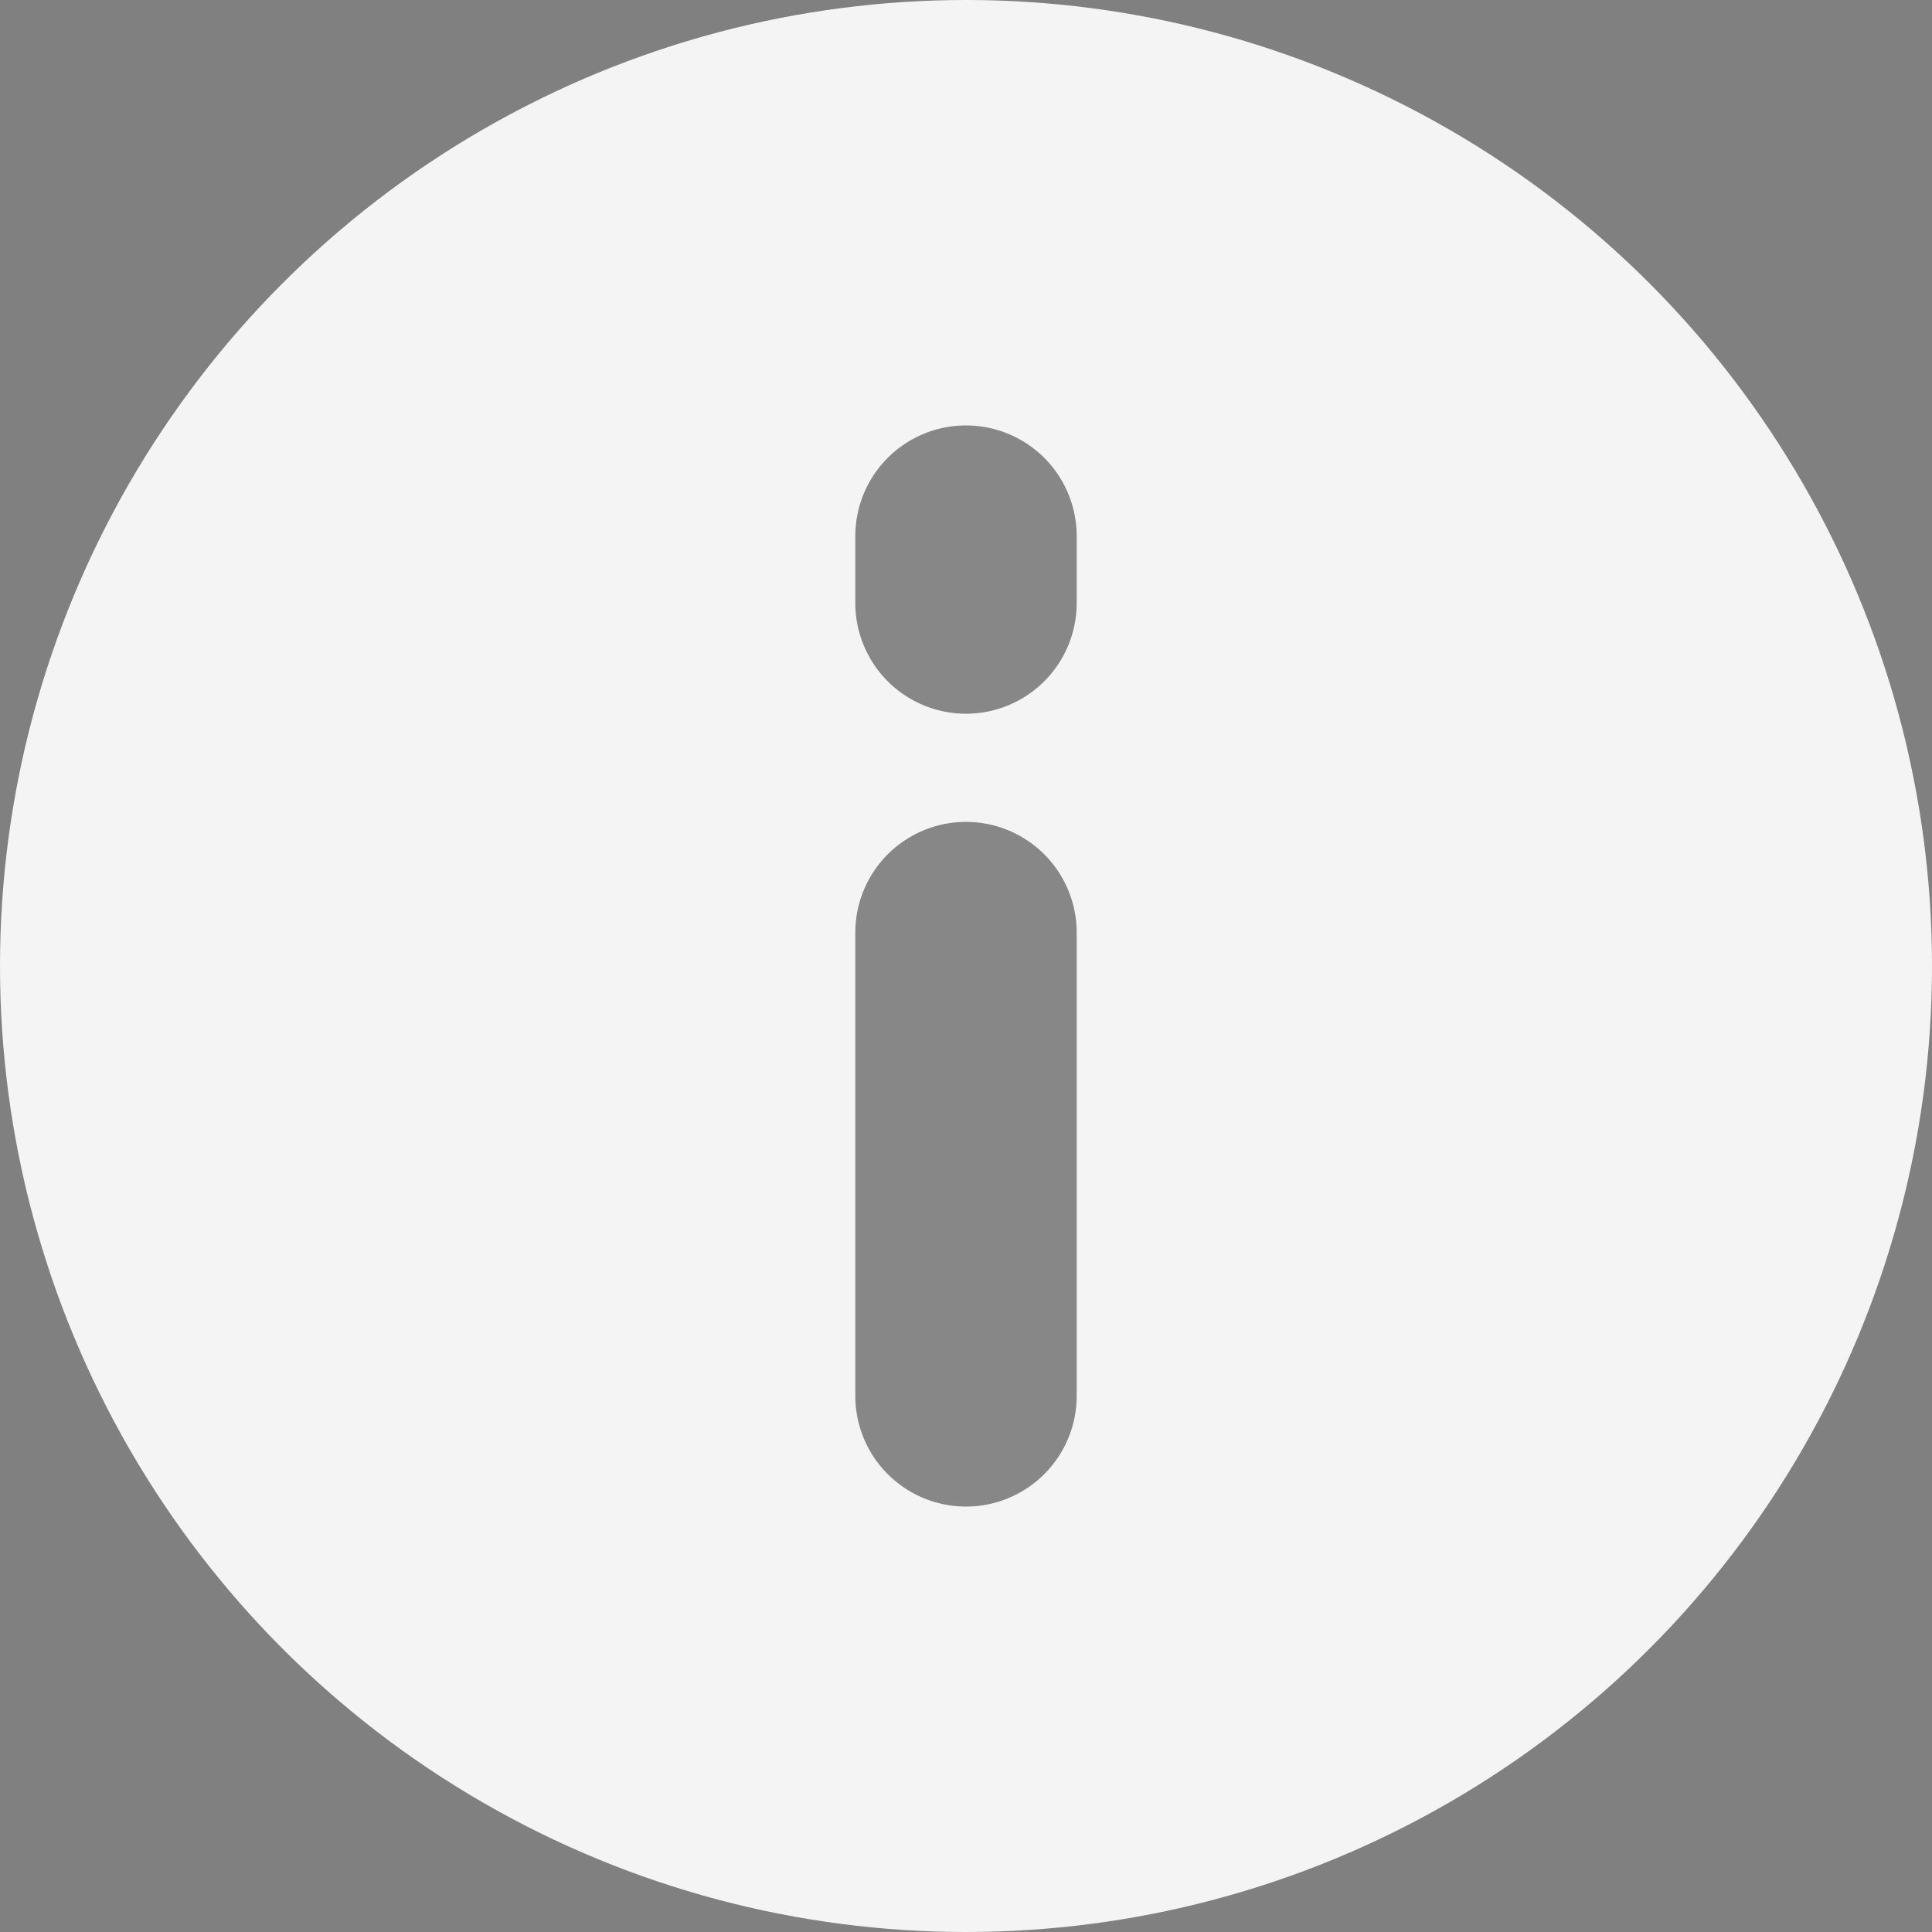 <svg xmlns="http://www.w3.org/2000/svg" width="24" height="24" viewBox="0 0 24 24">
  <rect x="0" y="0" width="24" height="24" fill="#808080" stroke="none"/>
  <circle id="Ellipse_32" data-name="Ellipse 32" cx="12" cy="12" r="12" fill="#f4f4f4"/>
  <g id="Group_1249" data-name="Group 1249" transform="translate(-660 -703)" opacity="0.5">
    <path id="Path_3835" data-name="Path 3835" d="M1.375,25.917A1.375,1.375,0,0,1,0,24.542V18.787a1.375,1.375,0,1,1,2.75,0v5.755a1.375,1.375,0,0,1-1.375,1.375" transform="translate(670.625 695.798)" fill="#1a1a1a"/>
    <path id="Path_3836" data-name="Path 3836" d="M1.375,3.581A1.375,1.375,0,0,1,0,2.206V1.375a1.375,1.375,0,1,1,2.75,0v.831A1.375,1.375,0,0,1,1.375,3.581" transform="translate(670.625 708.285)" fill="#1a1a1a"/>
  </g>
</svg>
